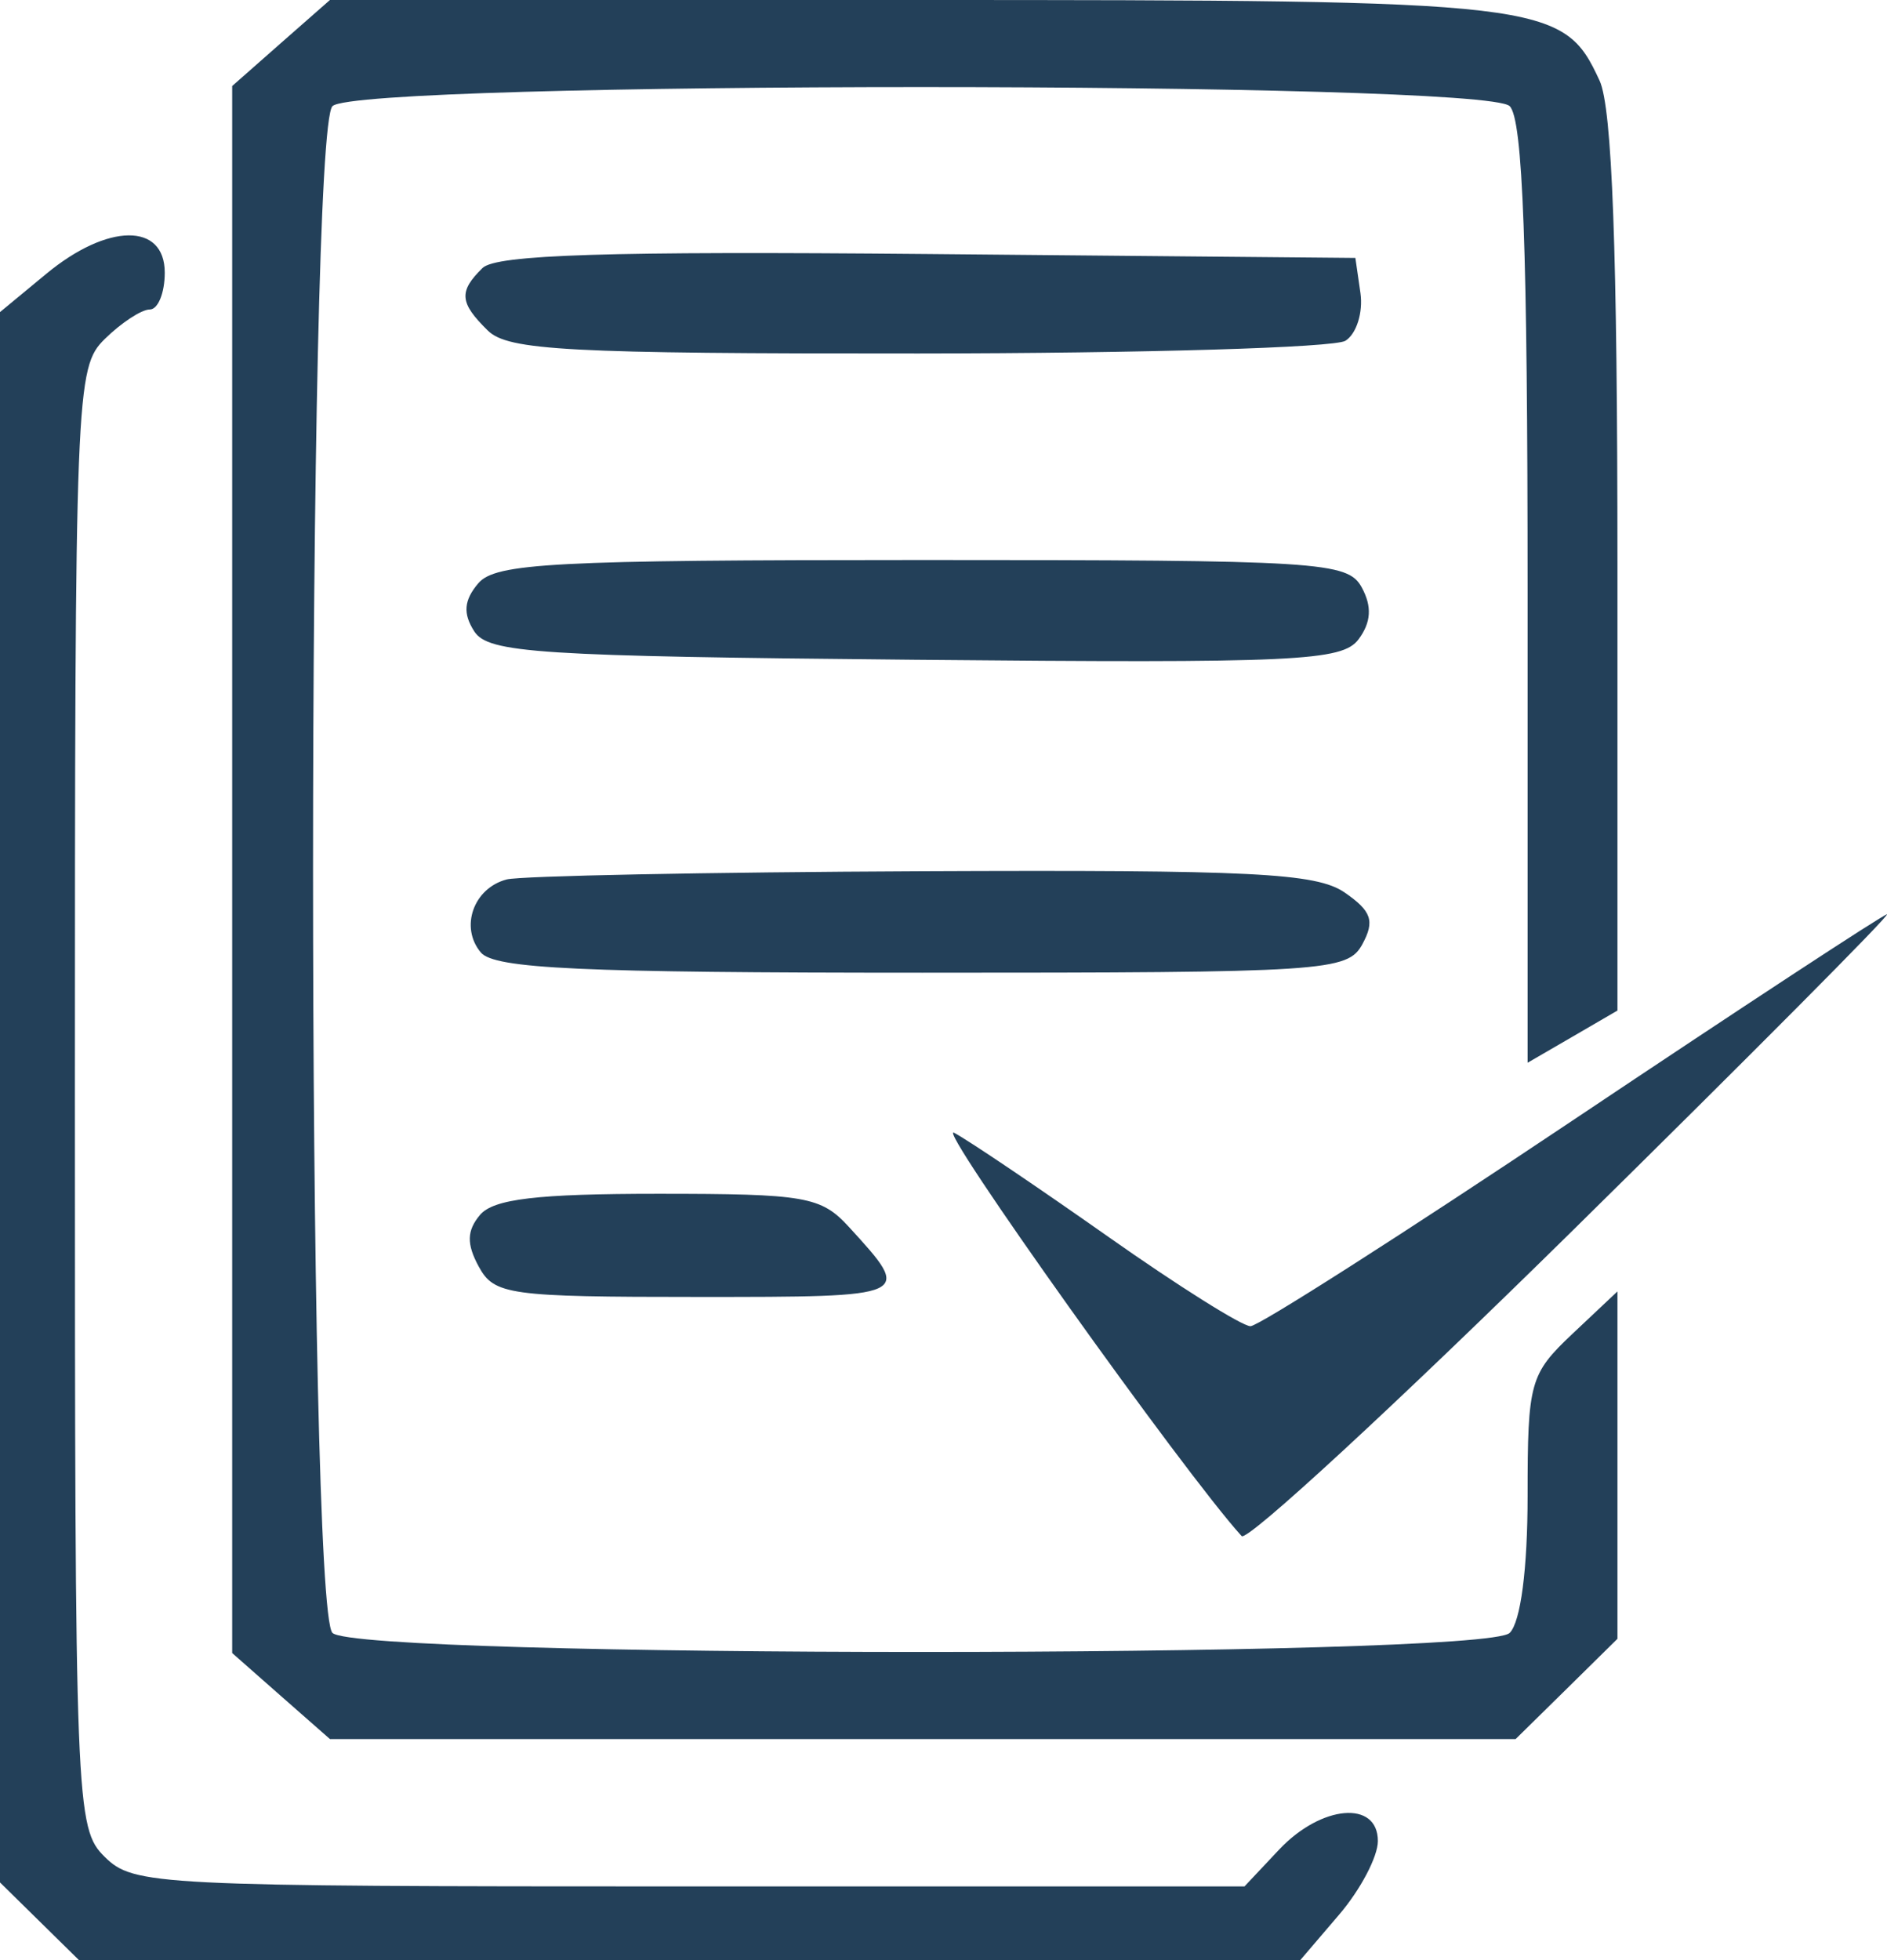 <?xml version="1.0" encoding="UTF-8"?> <svg xmlns="http://www.w3.org/2000/svg" width="26" height="27" viewBox="0 0 26 27" fill="none"><path fill-rule="evenodd" clip-rule="evenodd" d="M3.872 0.592L3.199 1.185V11.977V22.77L3.872 23.363L4.546 23.955H12.715H20.883L21.585 23.265L22.286 22.574V20.182V17.789L21.667 18.372C21.079 18.927 21.048 19.038 21.048 20.603C21.048 21.613 20.952 22.344 20.801 22.493C20.445 22.843 4.937 22.843 4.581 22.493C4.224 22.142 4.224 1.813 4.581 1.462C4.937 1.112 20.445 1.112 20.801 1.462C20.983 1.641 21.048 3.413 21.048 8.172V14.639L21.667 14.28L22.286 13.92V7.781C22.286 3.455 22.213 1.486 22.04 1.111C21.536 0.023 21.338 0 12.601 0H4.546L3.872 0.592ZM0.635 3.774L0 4.299V15.114V25.93L0.544 26.465L1.088 27H9.502H17.916L18.45 26.375C18.744 26.032 18.985 25.575 18.985 25.36C18.985 24.794 18.206 24.861 17.625 25.477L17.147 25.985H9.502C2.132 25.985 1.842 25.97 1.444 25.579C1.043 25.184 1.032 24.902 1.032 15.124C1.032 5.346 1.043 5.064 1.444 4.669C1.671 4.446 1.95 4.263 2.064 4.263C2.177 4.263 2.27 4.035 2.27 3.756C2.27 3.064 1.482 3.072 0.635 3.774ZM6.648 3.692C6.318 4.016 6.331 4.17 6.721 4.553C7 4.828 7.828 4.872 12.654 4.869C15.739 4.867 18.387 4.789 18.538 4.694C18.69 4.599 18.783 4.304 18.745 4.037L18.675 3.553L12.787 3.499C8.38 3.459 6.835 3.507 6.648 3.692ZM6.589 8.036C6.392 8.269 6.377 8.45 6.534 8.696C6.727 8.996 7.404 9.04 12.61 9.088C17.863 9.137 18.494 9.107 18.719 8.806C18.893 8.572 18.906 8.355 18.763 8.092C18.57 7.737 18.201 7.714 12.709 7.714C7.624 7.714 6.825 7.756 6.589 8.036ZM6.982 12.114C6.524 12.233 6.333 12.773 6.625 13.12C6.814 13.344 8.002 13.399 12.709 13.399C18.287 13.399 18.567 13.38 18.772 13.005C18.945 12.686 18.898 12.55 18.527 12.294C18.137 12.025 17.254 11.981 12.696 12.001C9.742 12.014 7.171 12.065 6.982 12.114ZM21.667 15.435C19.341 16.991 17.344 18.266 17.23 18.268C17.116 18.269 16.234 17.715 15.27 17.036C14.305 16.357 13.35 15.712 13.147 15.604C12.87 15.455 16.323 20.299 17.108 21.159C17.182 21.241 19.236 19.345 21.672 16.947C24.107 14.549 26.055 12.591 25.999 12.595C25.943 12.601 23.994 13.878 21.667 15.435ZM6.614 16.735C6.432 16.951 6.427 17.135 6.596 17.446C6.809 17.837 7.007 17.865 9.615 17.865C12.588 17.865 12.581 17.868 11.696 16.9C11.312 16.481 11.098 16.444 9.069 16.444C7.401 16.444 6.8 16.515 6.614 16.735Z" fill="#234059"></path></svg> 